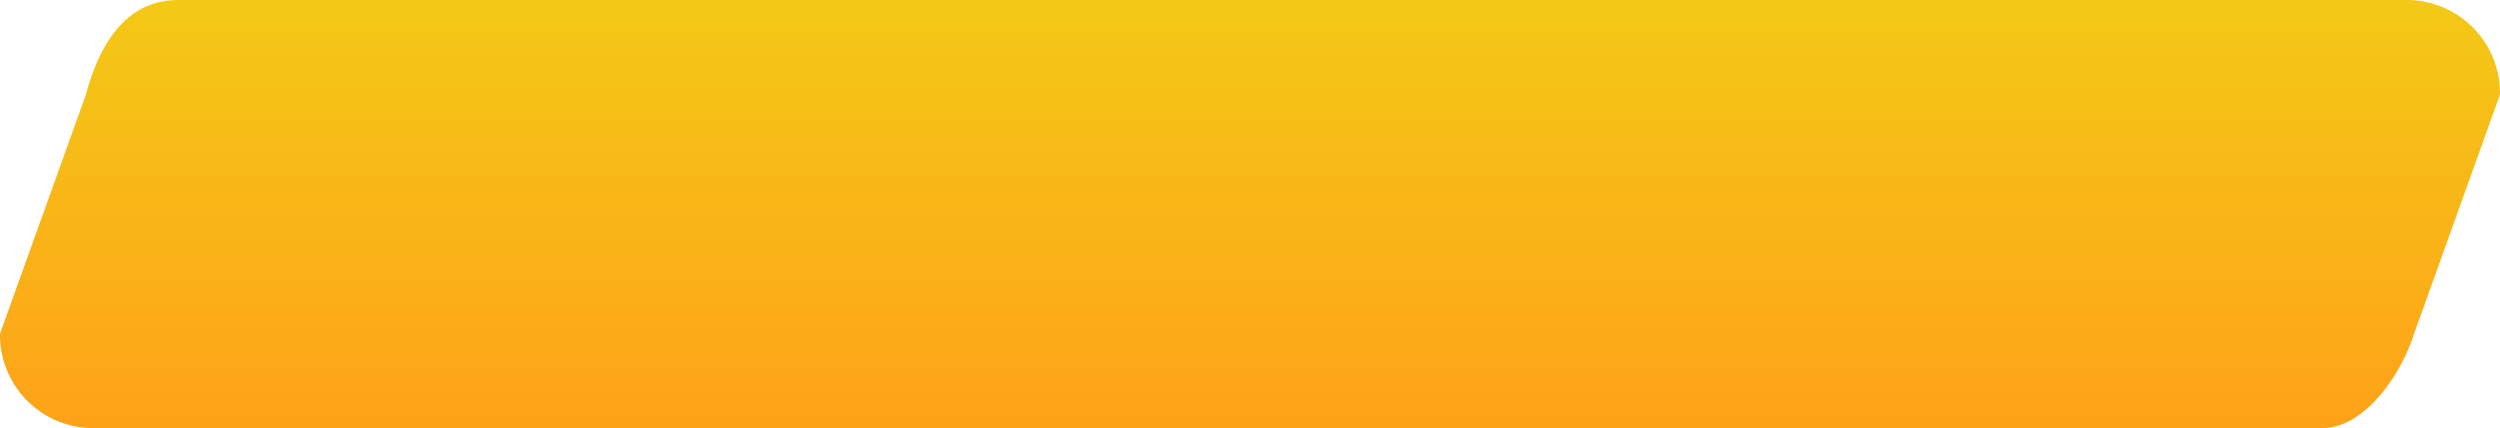 <?xml version="1.0" encoding="UTF-8"?> <svg xmlns="http://www.w3.org/2000/svg" xmlns:xlink="http://www.w3.org/1999/xlink" width="281" height="48.125" viewBox="0 0 281 48.125"> <defs> <style> .cls-1 { fill-rule: evenodd; fill: url(#linear-gradient); } </style> <linearGradient id="linear-gradient" x1="1015.5" y1="638" x2="1015.5" y2="589.875" gradientUnits="userSpaceOnUse"> <stop offset="0" stop-color="#fea218"></stop> <stop offset="1" stop-color="#f3c916"></stop> </linearGradient> </defs> <path id="yellowrect" class="cls-1" d="M895.012,589.877H1145.65A10.482,10.482,0,0,1,1156,600.492l-9.66,26.892c-1.45,4.6-5.54,10.614-10.35,10.614H885.351A10.484,10.484,0,0,1,875,627.384l9.661-26.892C886.225,594.629,889.3,589.877,895.012,589.877Z" transform="translate(-875 -589.875)"></path> </svg> 